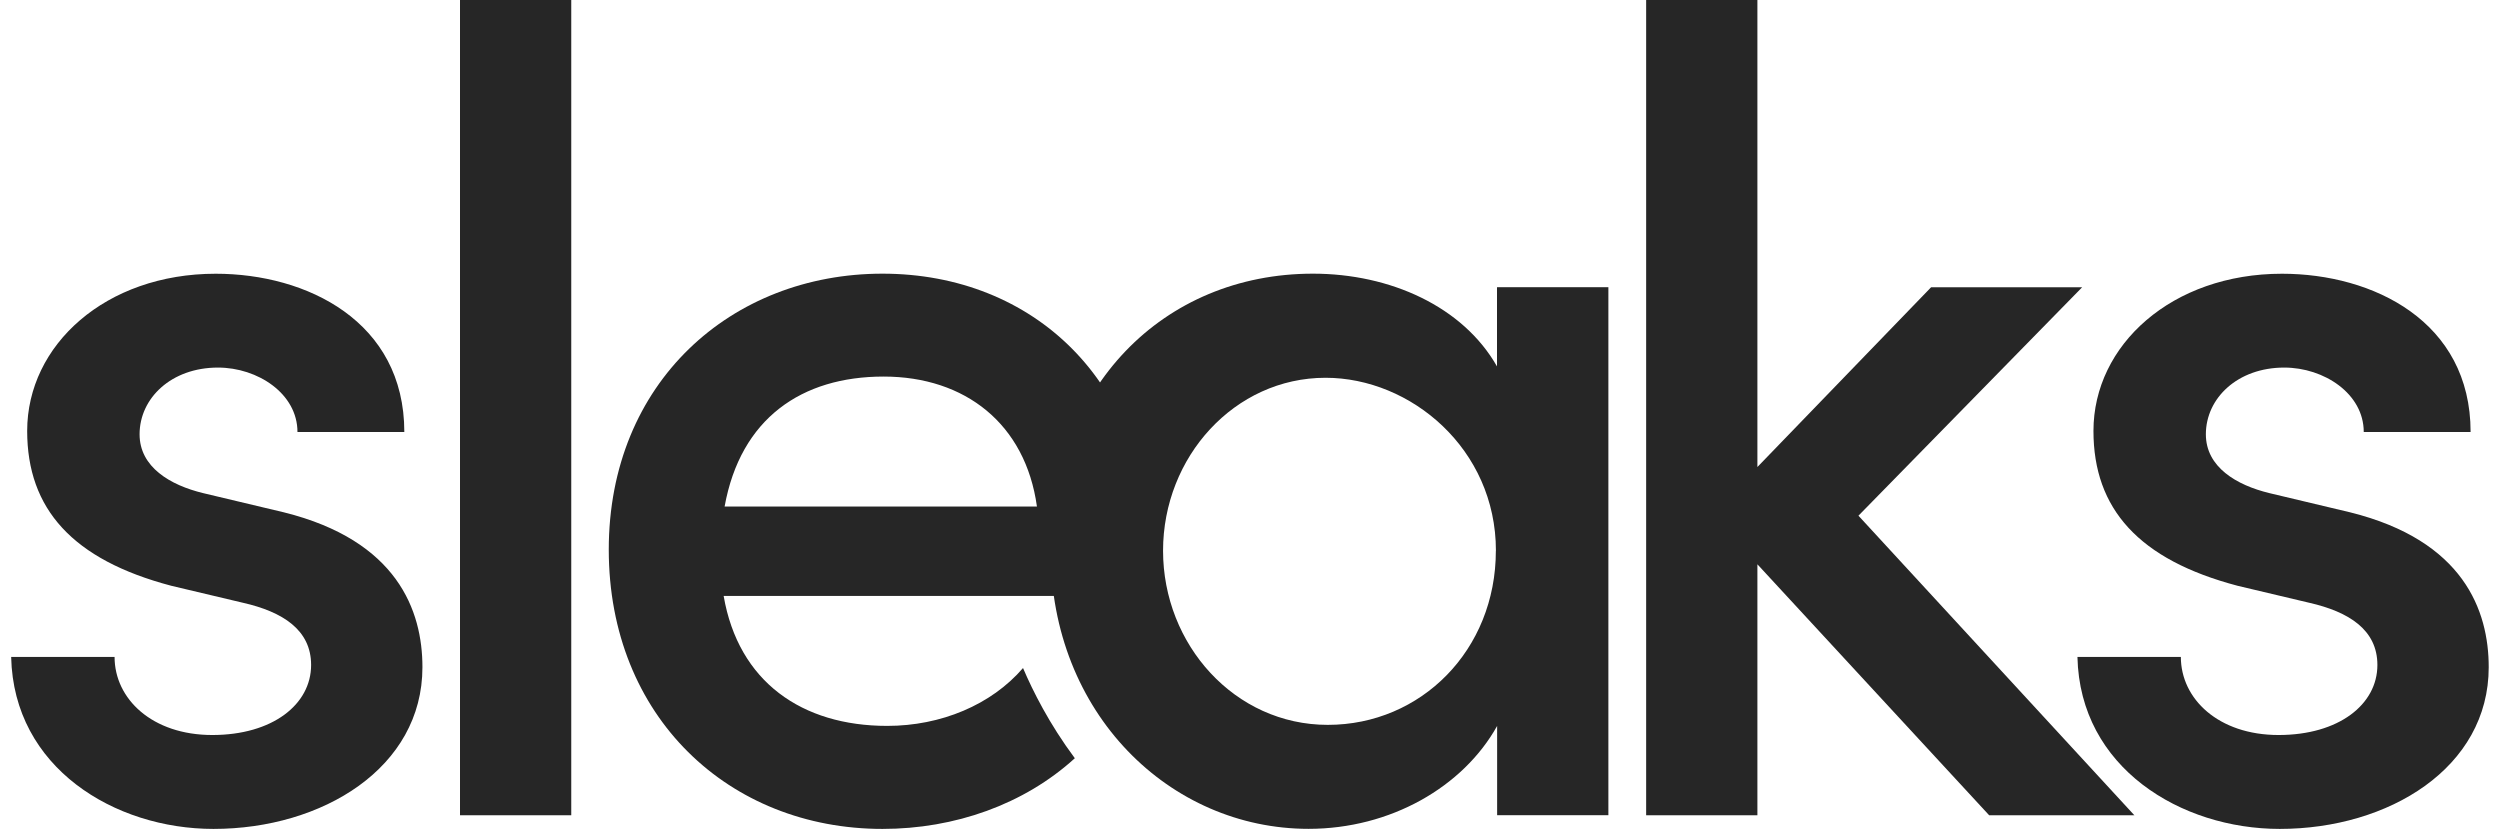 <svg viewBox="0 0 391.9 129.92" version="1.1" xmlns="http://www.w3.org/2000/svg" id="Layer_1">
  
  <defs>
    <style>
      .st0 {
        fill: #262626;
      }
    </style>
  </defs>
  <path d="M1.76,102.98h16.2c0,6.57,5.88,12.24,15.32,12.24s15.49-4.79,15.49-10.98c0-5.5-4.45-8.33-10.68-9.75l-11.22-2.66c-15.49-4.08-22.61-12.05-22.61-24.28,0-13.47,12.29-24.64,29.56-24.64,14.25,0,29.56,7.45,29.56,24.81h-16.75c0-6.02-6.24-10.1-12.46-10.1-7.31,0-12.29,4.79-12.29,10.46,0,5.15,4.81,7.97,9.96,9.22l12.65,3.01c17.82,4.43,21.73,15.42,21.73,24.28,0,15.77-15.67,25.35-32.76,25.35-15.49,0-31.33-9.58-31.71-26.94v-.02Z" class="st0"></path>
  <rect height="127.8" width="17.44" x="72.11" class="st0"></rect>
  <path d="M234.5,86.33c0-15.96-13.34-27.11-26.71-27.11-14.25,0-25.47,12.4-25.47,27.11s11.22,27.3,25.82,27.3,26.35-11.69,26.35-27.3ZM234.69,45.02h17.44v82.77h-17.44v-13.99c-5.34,9.58-16.75,16.13-29.56,16.13-21.73,0-40.43-18.07-40.43-43.61s17.63-43.42,41.12-43.42c12.1,0,23.51,5.15,28.85,14.54v-12.4h.02Z" class="st0"></path>
  <polygon points="334.62 127.8 311.82 127.8 275.49 88.46 275.49 127.8 258.05 127.8 258.05 0 275.49 0 275.49 73.21 302.72 45.03 326.4 45.03 291.33 80.84 334.6 127.82 334.62 127.8" class="st0"></polygon>
  <path d="M325.67,102.98h16.2c0,6.57,5.88,12.24,15.32,12.24s15.49-4.79,15.49-10.98c0-5.5-4.45-8.33-10.68-9.75l-11.22-2.66c-15.49-4.08-22.61-12.05-22.61-24.28,0-13.47,12.29-24.64,29.56-24.64,14.25,0,29.56,7.45,29.56,24.81h-16.75c0-6.02-6.24-10.1-12.46-10.1-7.31,0-12.29,4.79-12.29,10.46,0,5.15,4.81,7.97,9.96,9.22l12.65,3.01c17.82,4.43,21.73,15.42,21.73,24.28,0,15.77-15.67,25.35-32.76,25.35-15.49,0-31.33-9.58-31.71-26.94v-.02Z" class="st0"></path>
  <path d="M113.59,79.4c2.5-13.83,12.1-20.37,24.92-20.37s22.25,7.45,24.04,20.37h-48.96ZM180.01,85.97c0-26.06-17.99-43.07-41.67-43.07s-42.91,17.03-42.91,43.26,18.87,43.78,42.91,43.78c11.33,0,22.2-3.84,30.15-11.08-4-5.37-6.6-10.57-8.12-14.14-4.98,5.78-12.87,9.07-21.29,9.07-13.36,0-23.32-6.9-25.64-20.37h66.23c.17-2.66.36-5.15.36-7.45h-.02Z" class="st0"></path>
</svg>